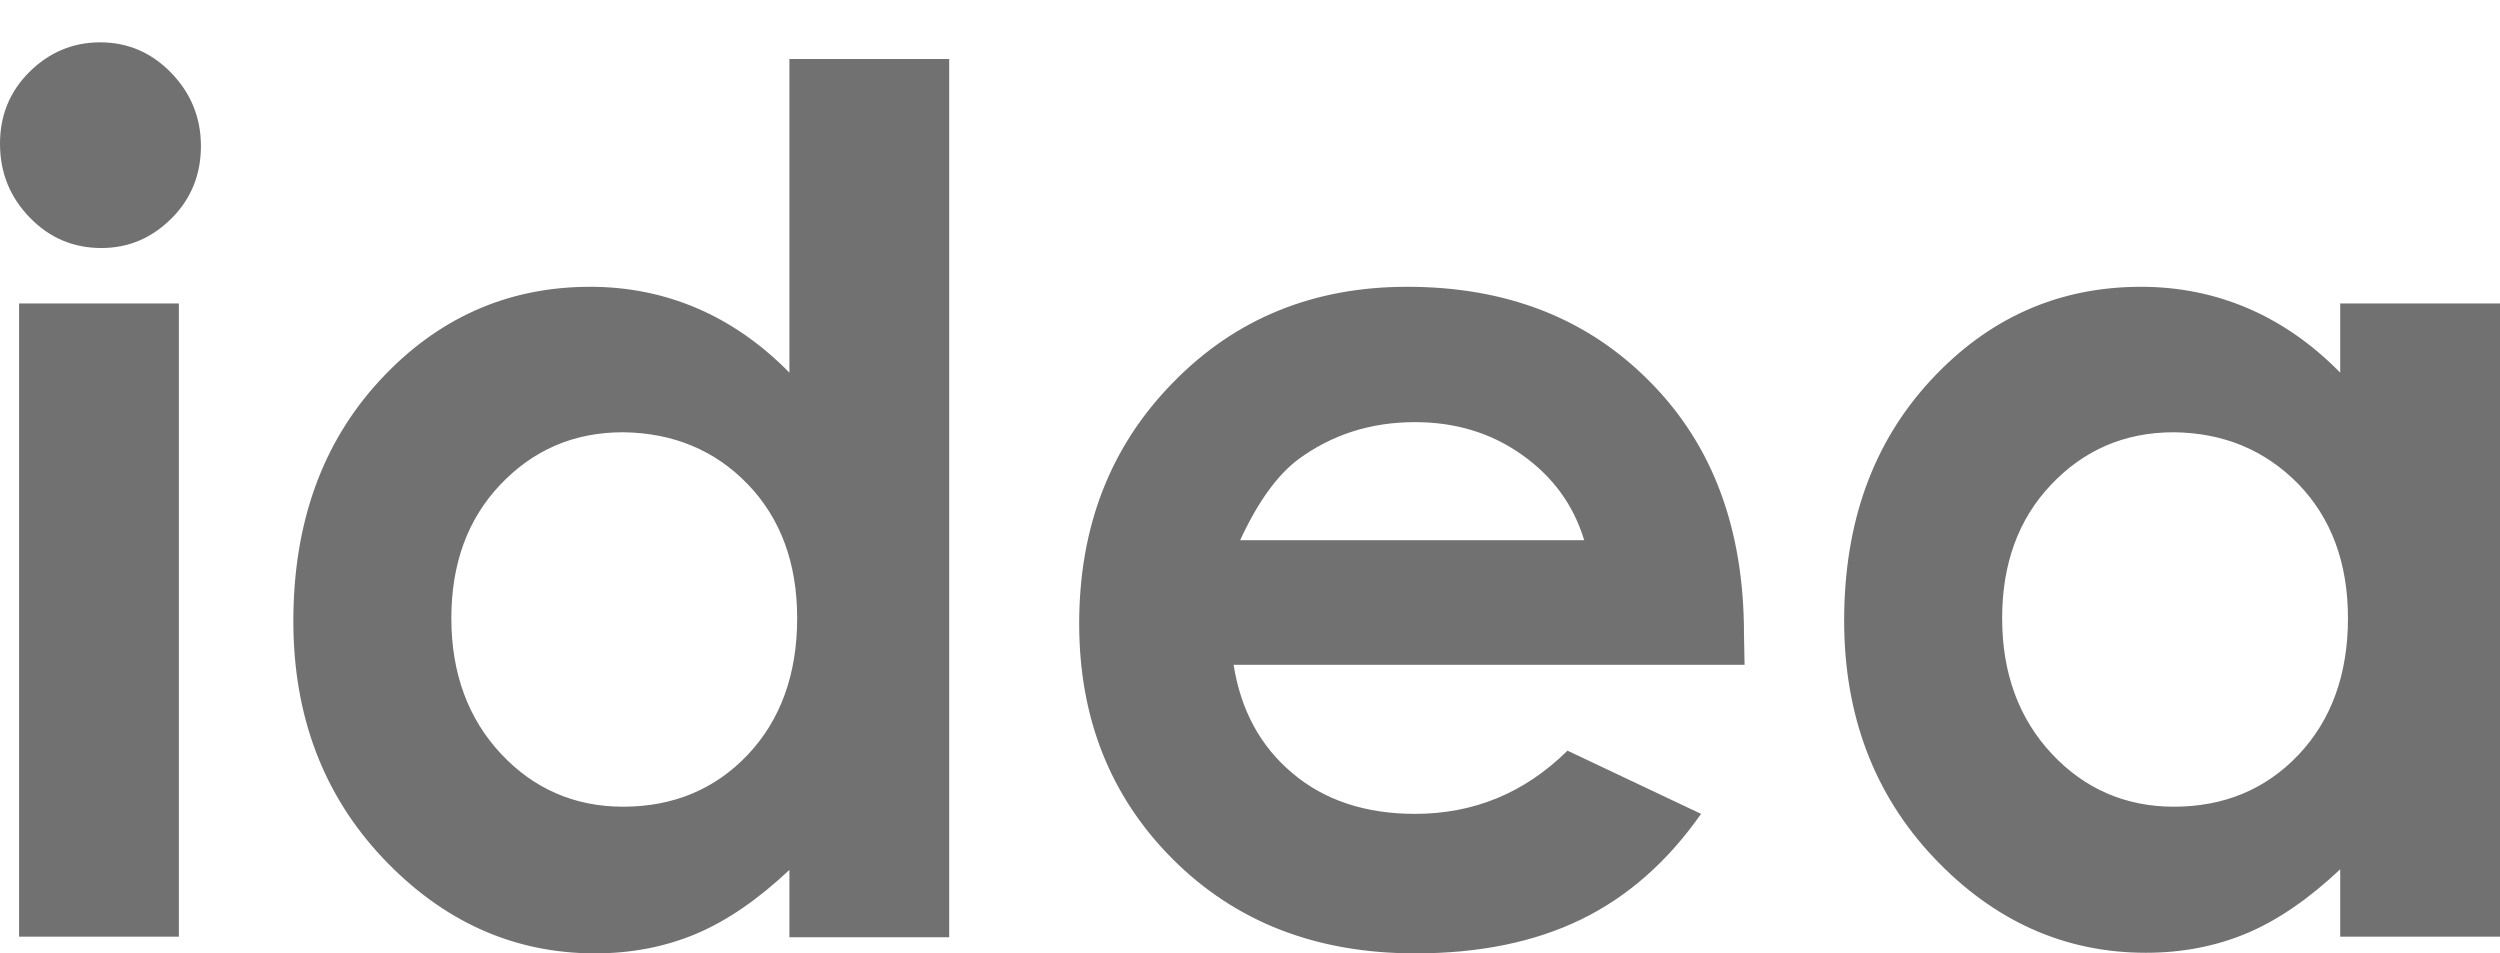 <?xml version="1.0" encoding="utf-8"?>
<!-- Generator: Adobe Illustrator 25.2.1, SVG Export Plug-In . SVG Version: 6.00 Build 0)  -->
<svg version="1.1" id="レイヤー_1" xmlns="http://www.w3.org/2000/svg" xmlns:xlink="http://www.w3.org/1999/xlink" x="0px"
	 y="0px" viewBox="0 0 419.3 159.9" style="enable-background:new 0 0 419.3 159.9;" xml:space="preserve">
<style type="text/css">
	.st0{fill:#727171;}
</style>
<path class="st0" d="M4.9,12.1C1.6,15.4,0,19.4,0,24.1c0,4.9,1.7,9,5,12.4s7.3,5.1,12,5.1c4.6,0,8.5-1.7,11.8-5s4.9-7.4,4.9-12.1
	c0-4.8-1.7-8.9-5-12.3s-7.3-5.1-11.9-5.1C12.2,7.1,8.2,8.8,4.9,12.1z M3.2,157.1H30V50.9H3.2V157.1z M132.4,62.5
	c-4.7-4.8-9.9-8.4-15.5-10.8c-5.6-2.4-11.6-3.6-17.9-3.6c-13.8,0-25.6,5.2-35.3,15.7s-14.5,24-14.5,40.4c0,15.8,5,29.1,15,39.7
	s21.9,16,35.6,16c6.1,0,11.8-1.1,17-3.3s10.4-5.8,15.6-10.7v11.3h26.8V9.9h-26.8V62.5z M125.4,81.2c5.5,5.7,8.3,13.2,8.3,22.5
	c0,9.4-2.8,17.1-8.3,22.9c-5.5,5.8-12.5,8.7-20.9,8.7c-8.1,0-15-3-20.5-8.9s-8.3-13.5-8.3-22.7c0-9.1,2.7-16.6,8.2-22.4
	s12.3-8.8,20.6-8.8C112.9,72.6,119.9,75.5,125.4,81.2z M292.5,106.3c0-17.5-5.2-31.6-15.7-42.2c-10.5-10.7-24.1-16-40.8-16
	c-15.8,0-28.9,5.4-39.3,16.1C186.2,74.9,181,88.4,181,104.6c0,15.8,5.2,29,15.7,39.5s24,15.8,40.7,15.8c10.7,0,20-1.9,27.8-5.7
	s14.5-9.7,20.1-17.7l-22.4-10.6c-7.2,7.1-15.7,10.6-25.6,10.6c-8.3,0-15.2-2.3-20.5-6.8c-5.4-4.5-8.7-10.6-9.9-18.2h85.7
	L292.5,106.3z M208,90.6c3-6.5,6.3-11,9.8-13.6c5.6-4.1,12.1-6.2,19.5-6.2c6.8,0,12.8,1.8,18,5.5s8.6,8.4,10.4,14.3
	C265.7,90.6,208,90.6,208,90.6z M392.5,62.5c-4.7-4.8-9.9-8.4-15.5-10.8c-5.6-2.4-11.6-3.6-17.9-3.6c-13.8,0-25.6,5.2-35.3,15.7
	s-14.5,23.9-14.5,40.3c0,15.8,5,29.1,15,39.7c10,10.6,21.9,16,35.6,16c6.1,0,11.8-1.1,17-3.3s10.4-5.8,15.6-10.7v11.3h26.8V50.9
	h-26.8L392.5,62.5L392.5,62.5z M385.5,81.2c5.5,5.7,8.3,13.2,8.3,22.5c0,9.4-2.8,17.1-8.3,22.9c-5.5,5.8-12.5,8.7-20.9,8.7
	c-8.1,0-15-3-20.5-8.9s-8.3-13.5-8.3-22.7c0-9.1,2.7-16.6,8.2-22.4s12.3-8.8,20.6-8.8C373,72.6,379.9,75.5,385.5,81.2z"/>
</svg>
